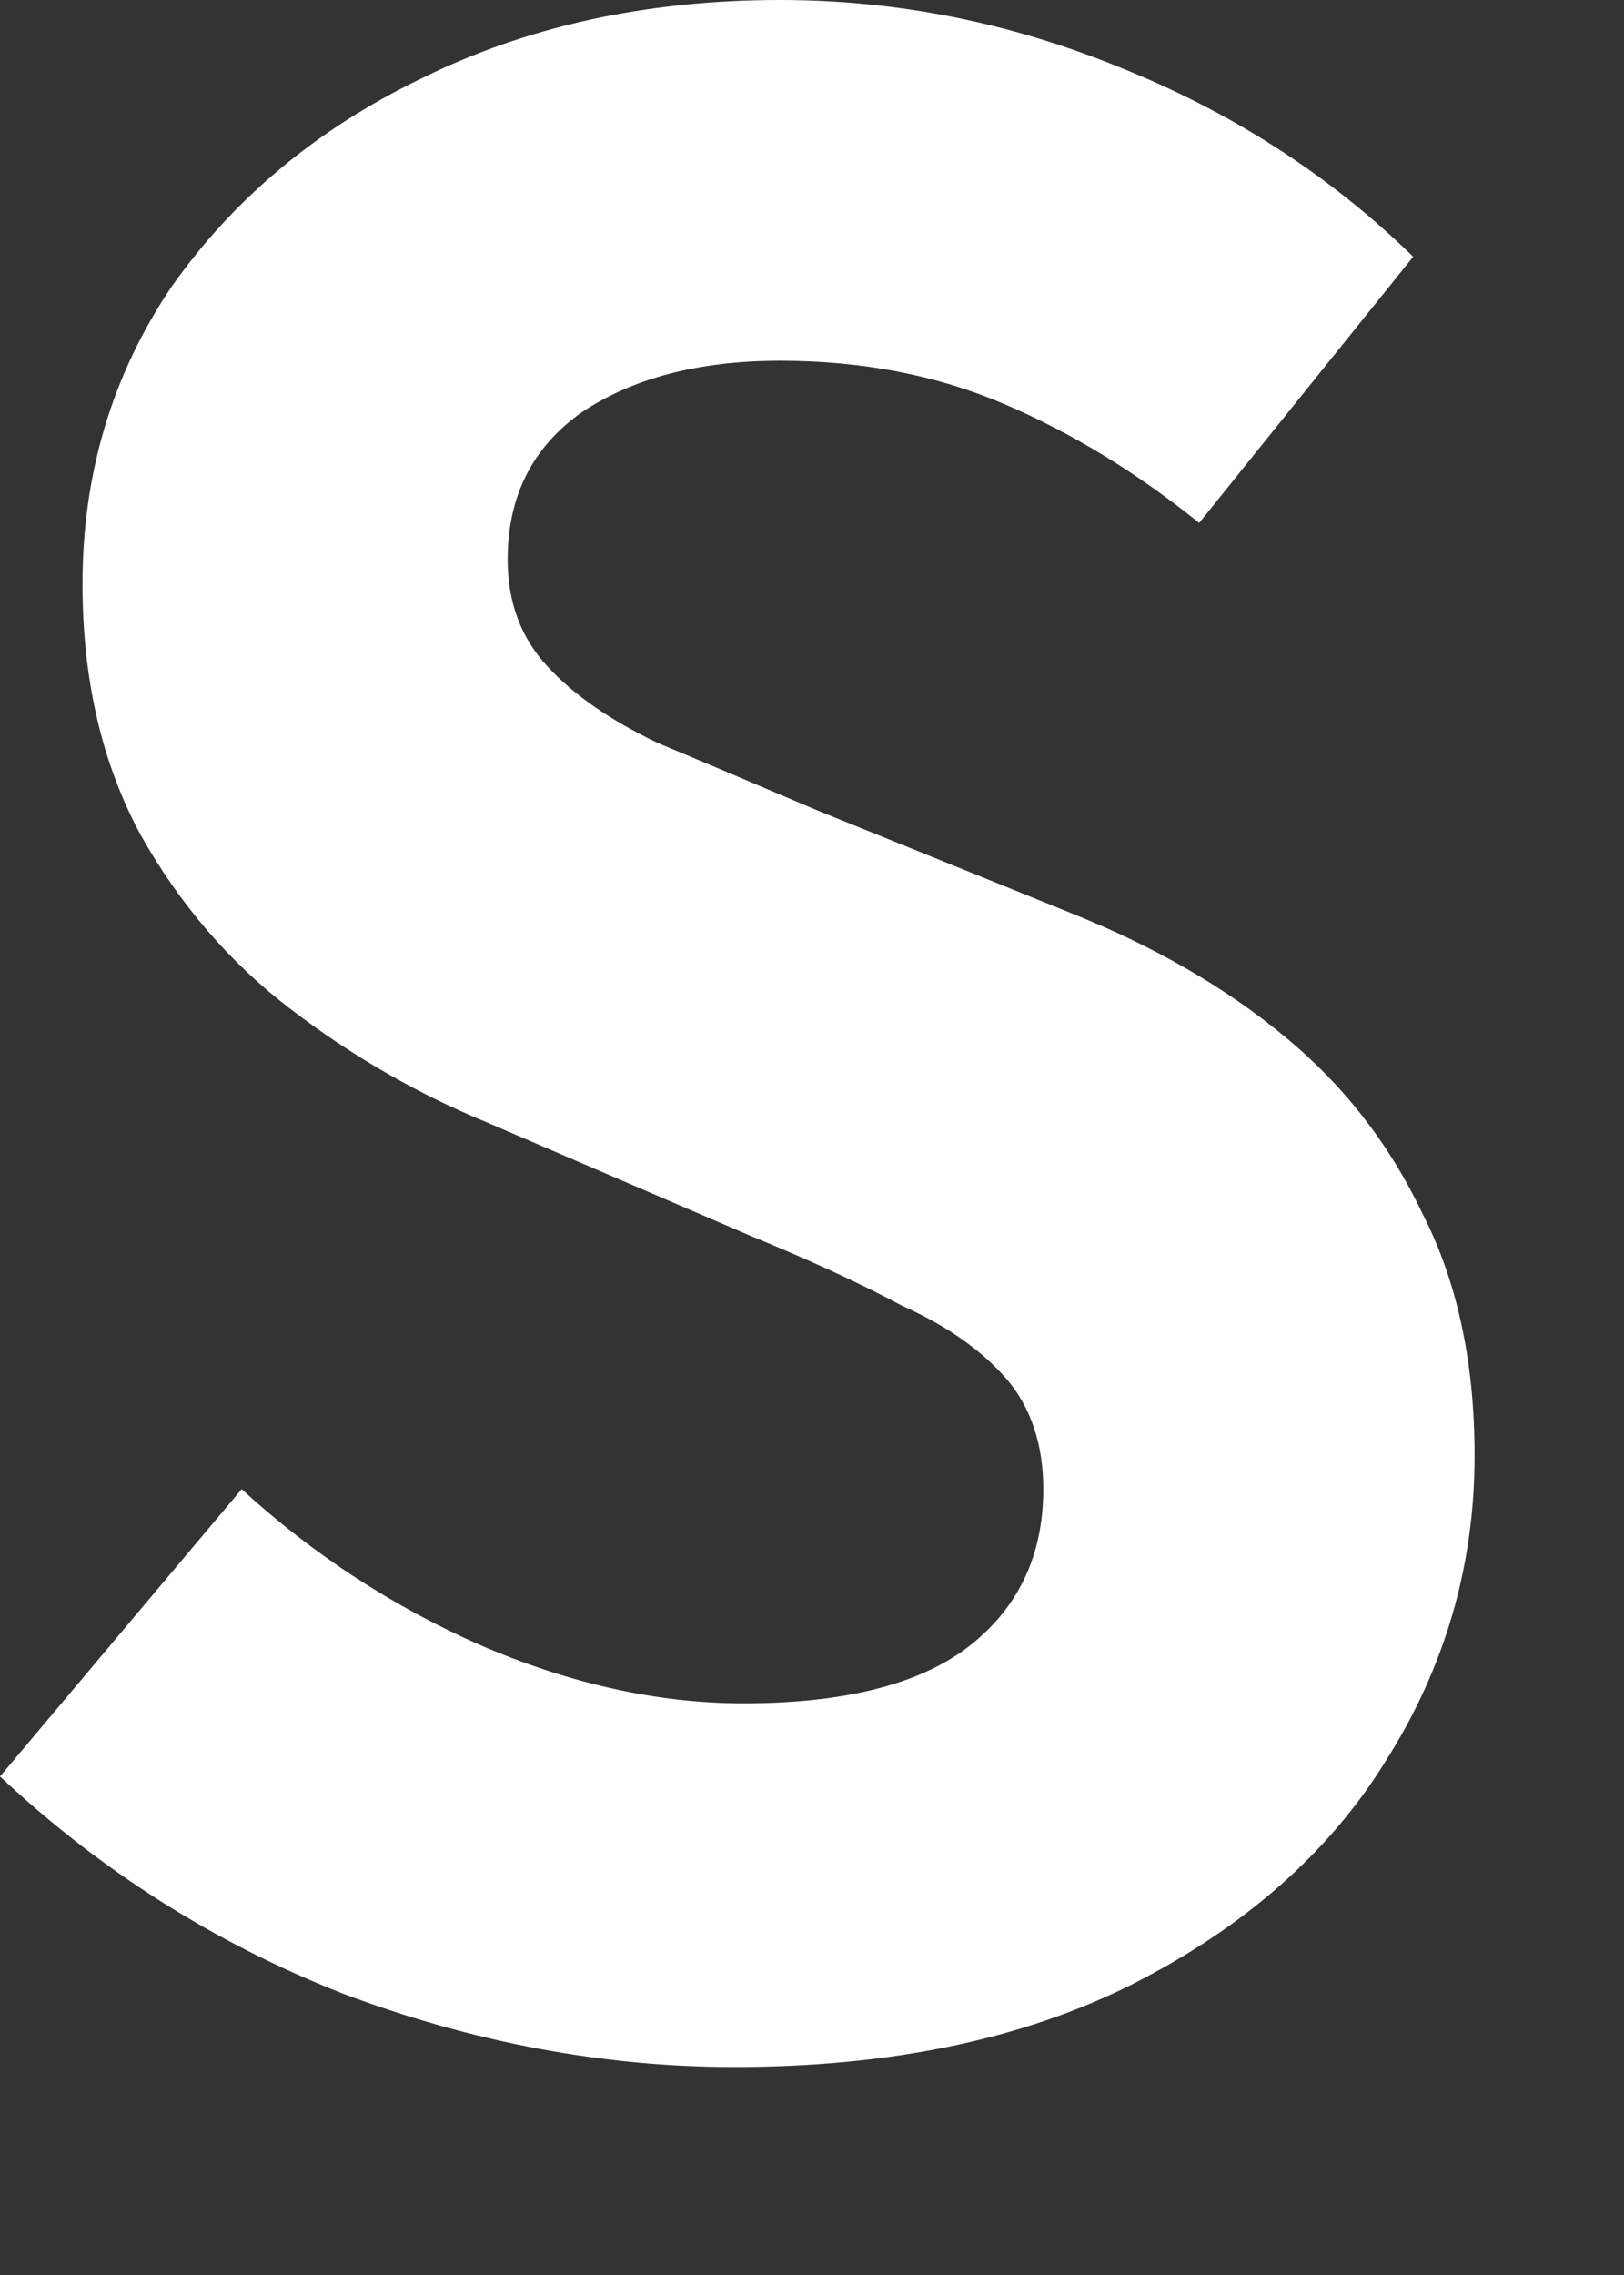 <?xml version="1.0" encoding="utf-8"?>
<svg xmlns="http://www.w3.org/2000/svg" fill="none" height="100%" overflow="visible" preserveAspectRatio="none" style="display: block;" viewBox="0 0 5 7" width="100%">
<rect x="0" y="0" width="5" height="7" fill="#333333" stroke="none"/>
<path d="M2.26 6.36C1.859 6.36 1.457 6.285 1.055 6.134C0.659 5.978 0.308 5.755 0 5.466L0.744 4.582C0.964 4.783 1.209 4.943 1.479 5.062C1.755 5.181 2.025 5.241 2.289 5.241C2.596 5.241 2.825 5.184 2.976 5.071C3.133 4.952 3.212 4.789 3.212 4.582C3.212 4.444 3.174 4.331 3.099 4.243C3.023 4.156 2.917 4.08 2.778 4.018C2.647 3.948 2.49 3.876 2.307 3.801L1.498 3.453C1.284 3.365 1.083 3.249 0.895 3.105C0.706 2.961 0.553 2.782 0.433 2.569C0.314 2.349 0.254 2.092 0.254 1.797C0.254 1.458 0.345 1.154 0.527 0.884C0.716 0.615 0.97 0.401 1.29 0.245C1.617 0.082 1.987 0 2.402 0C2.76 0 3.108 0.069 3.447 0.207C3.792 0.345 4.094 0.539 4.351 0.79L3.692 1.609C3.497 1.452 3.296 1.33 3.089 1.242C2.882 1.154 2.653 1.11 2.402 1.11C2.151 1.11 1.946 1.164 1.789 1.27C1.639 1.377 1.563 1.527 1.563 1.722C1.563 1.853 1.604 1.963 1.686 2.051C1.767 2.139 1.881 2.217 2.025 2.286C2.176 2.349 2.339 2.418 2.515 2.493L3.306 2.813C3.557 2.914 3.774 3.039 3.956 3.19C4.138 3.34 4.279 3.522 4.38 3.735C4.486 3.942 4.54 4.19 4.54 4.479C4.54 4.817 4.449 5.131 4.266 5.419C4.091 5.702 3.83 5.931 3.485 6.106C3.146 6.276 2.738 6.36 2.26 6.36Z" fill="white" id="Vector"/>
</svg>